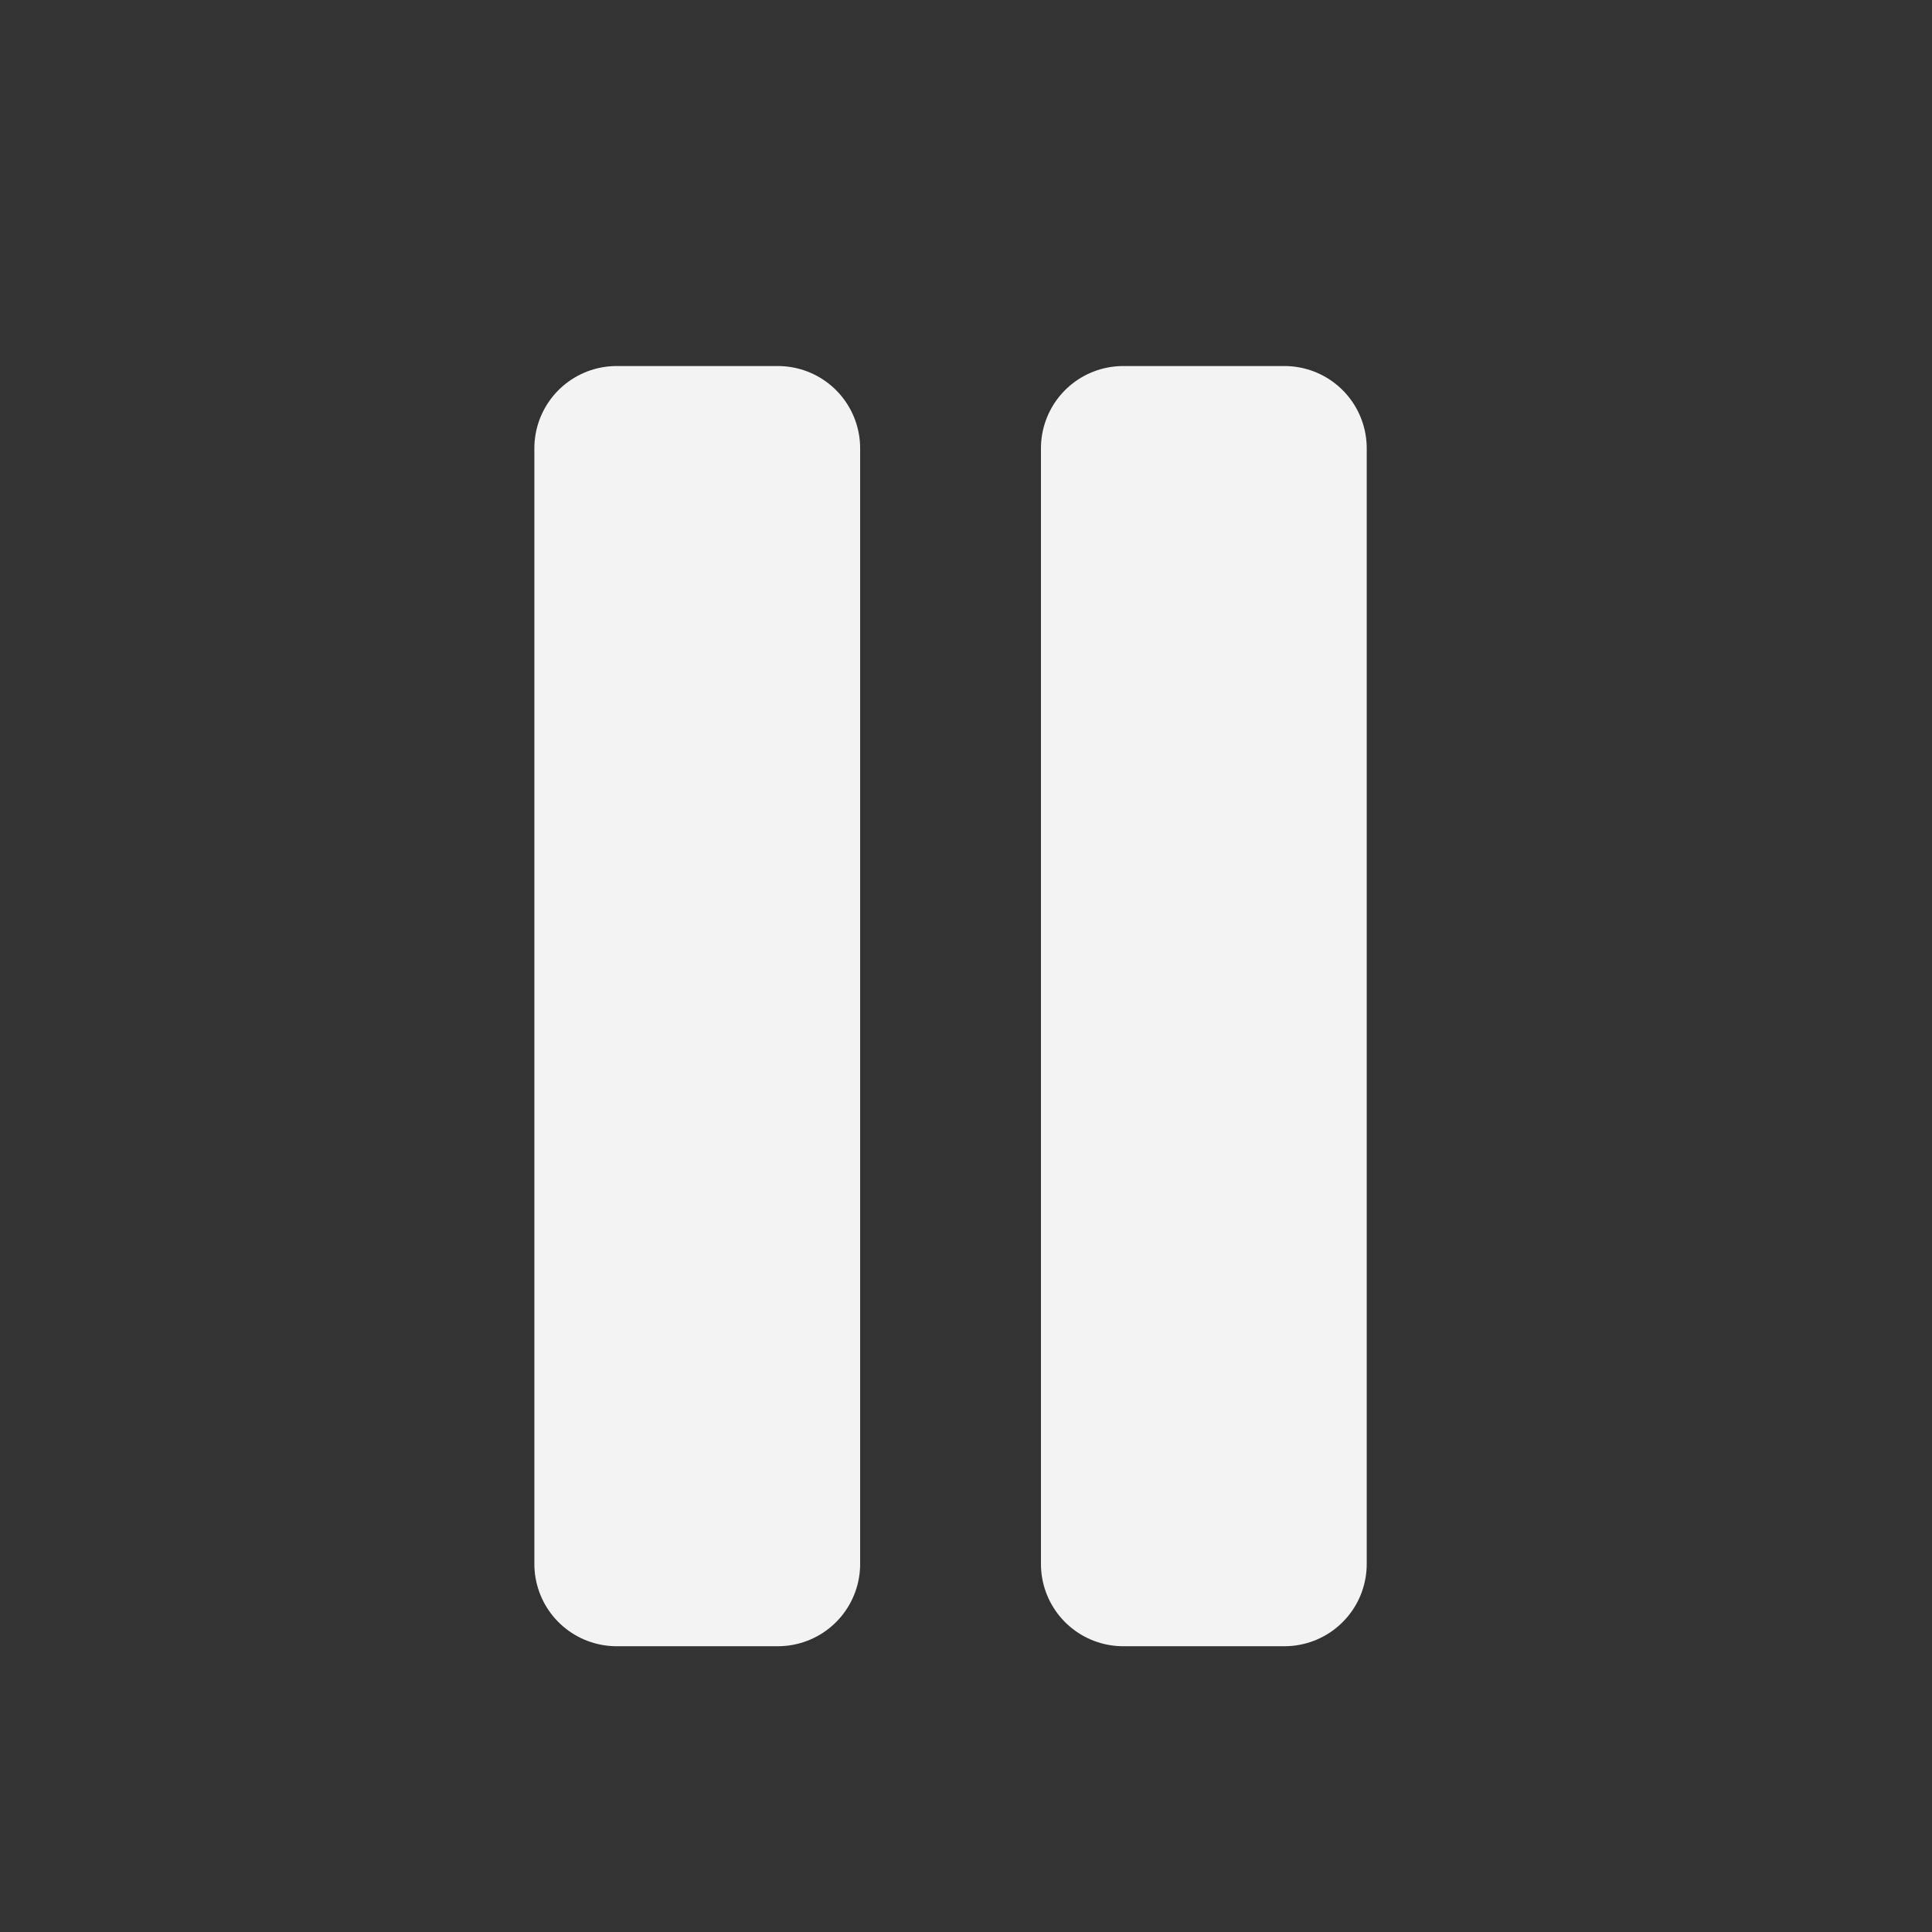 <?xml version="1.0" encoding="UTF-8" standalone="no"?>
<svg
   className="w-6 h-6"
   version="1.1"
   viewBox="0 0 24 24"
   id="svg6049"
   sodipodi:docname="lupe.svg"
   inkscape:version="1.2.2 (732a01da63, 2022-12-09)"
   xmlns:inkscape="http://www.inkscape.org/namespaces/inkscape"
   xmlns:sodipodi="http://sodipodi.sourceforge.net/DTD/sodipodi-0.dtd"
   xmlns="http://www.w3.org/2000/svg"
   xmlns:svg="http://www.w3.org/2000/svg">
  <rect x="0" y="0" width="24" height="24" fill="#333333" stroke="none"/>
  <defs
     id="defs6053" />
  <sodipodi:namedview
     id="namedview6051"
     pagecolor="#ffffff"
     bordercolor="#000000"
     borderopacity="0.25"
     inkscape:showpageshadow="2"
     inkscape:pageopacity="0.0"
     inkscape:pagecheckerboard="0"
     inkscape:deskcolor="#d1d1d1"
     showgrid="false"
     inkscape:zoom="52.125"
     inkscape:cx="10.359712"
     inkscape:cy="12"
     inkscape:window-width="3840"
     inkscape:window-height="2054"
     inkscape:window-x="-11"
     inkscape:window-y="-11"
     inkscape:window-maximized="1"
     inkscape:current-layer="svg6049" />
  <rect
     x="7.66"
     y="5.569"
     width="2.003"
     height="13.859"
     fill="none"
     stroke="#f3f3f3"
     stroke-linejoin="round"
     stroke-width="2.044"
     id="rect6045" />
  <rect
     x="13.953"
     y="5.569"
     width="2.003"
     height="13.859"
     fill="none"
     stroke="#f3f3f3"
     stroke-linejoin="round"
     stroke-width="2.044"
     id="rect6047" />
</svg>
